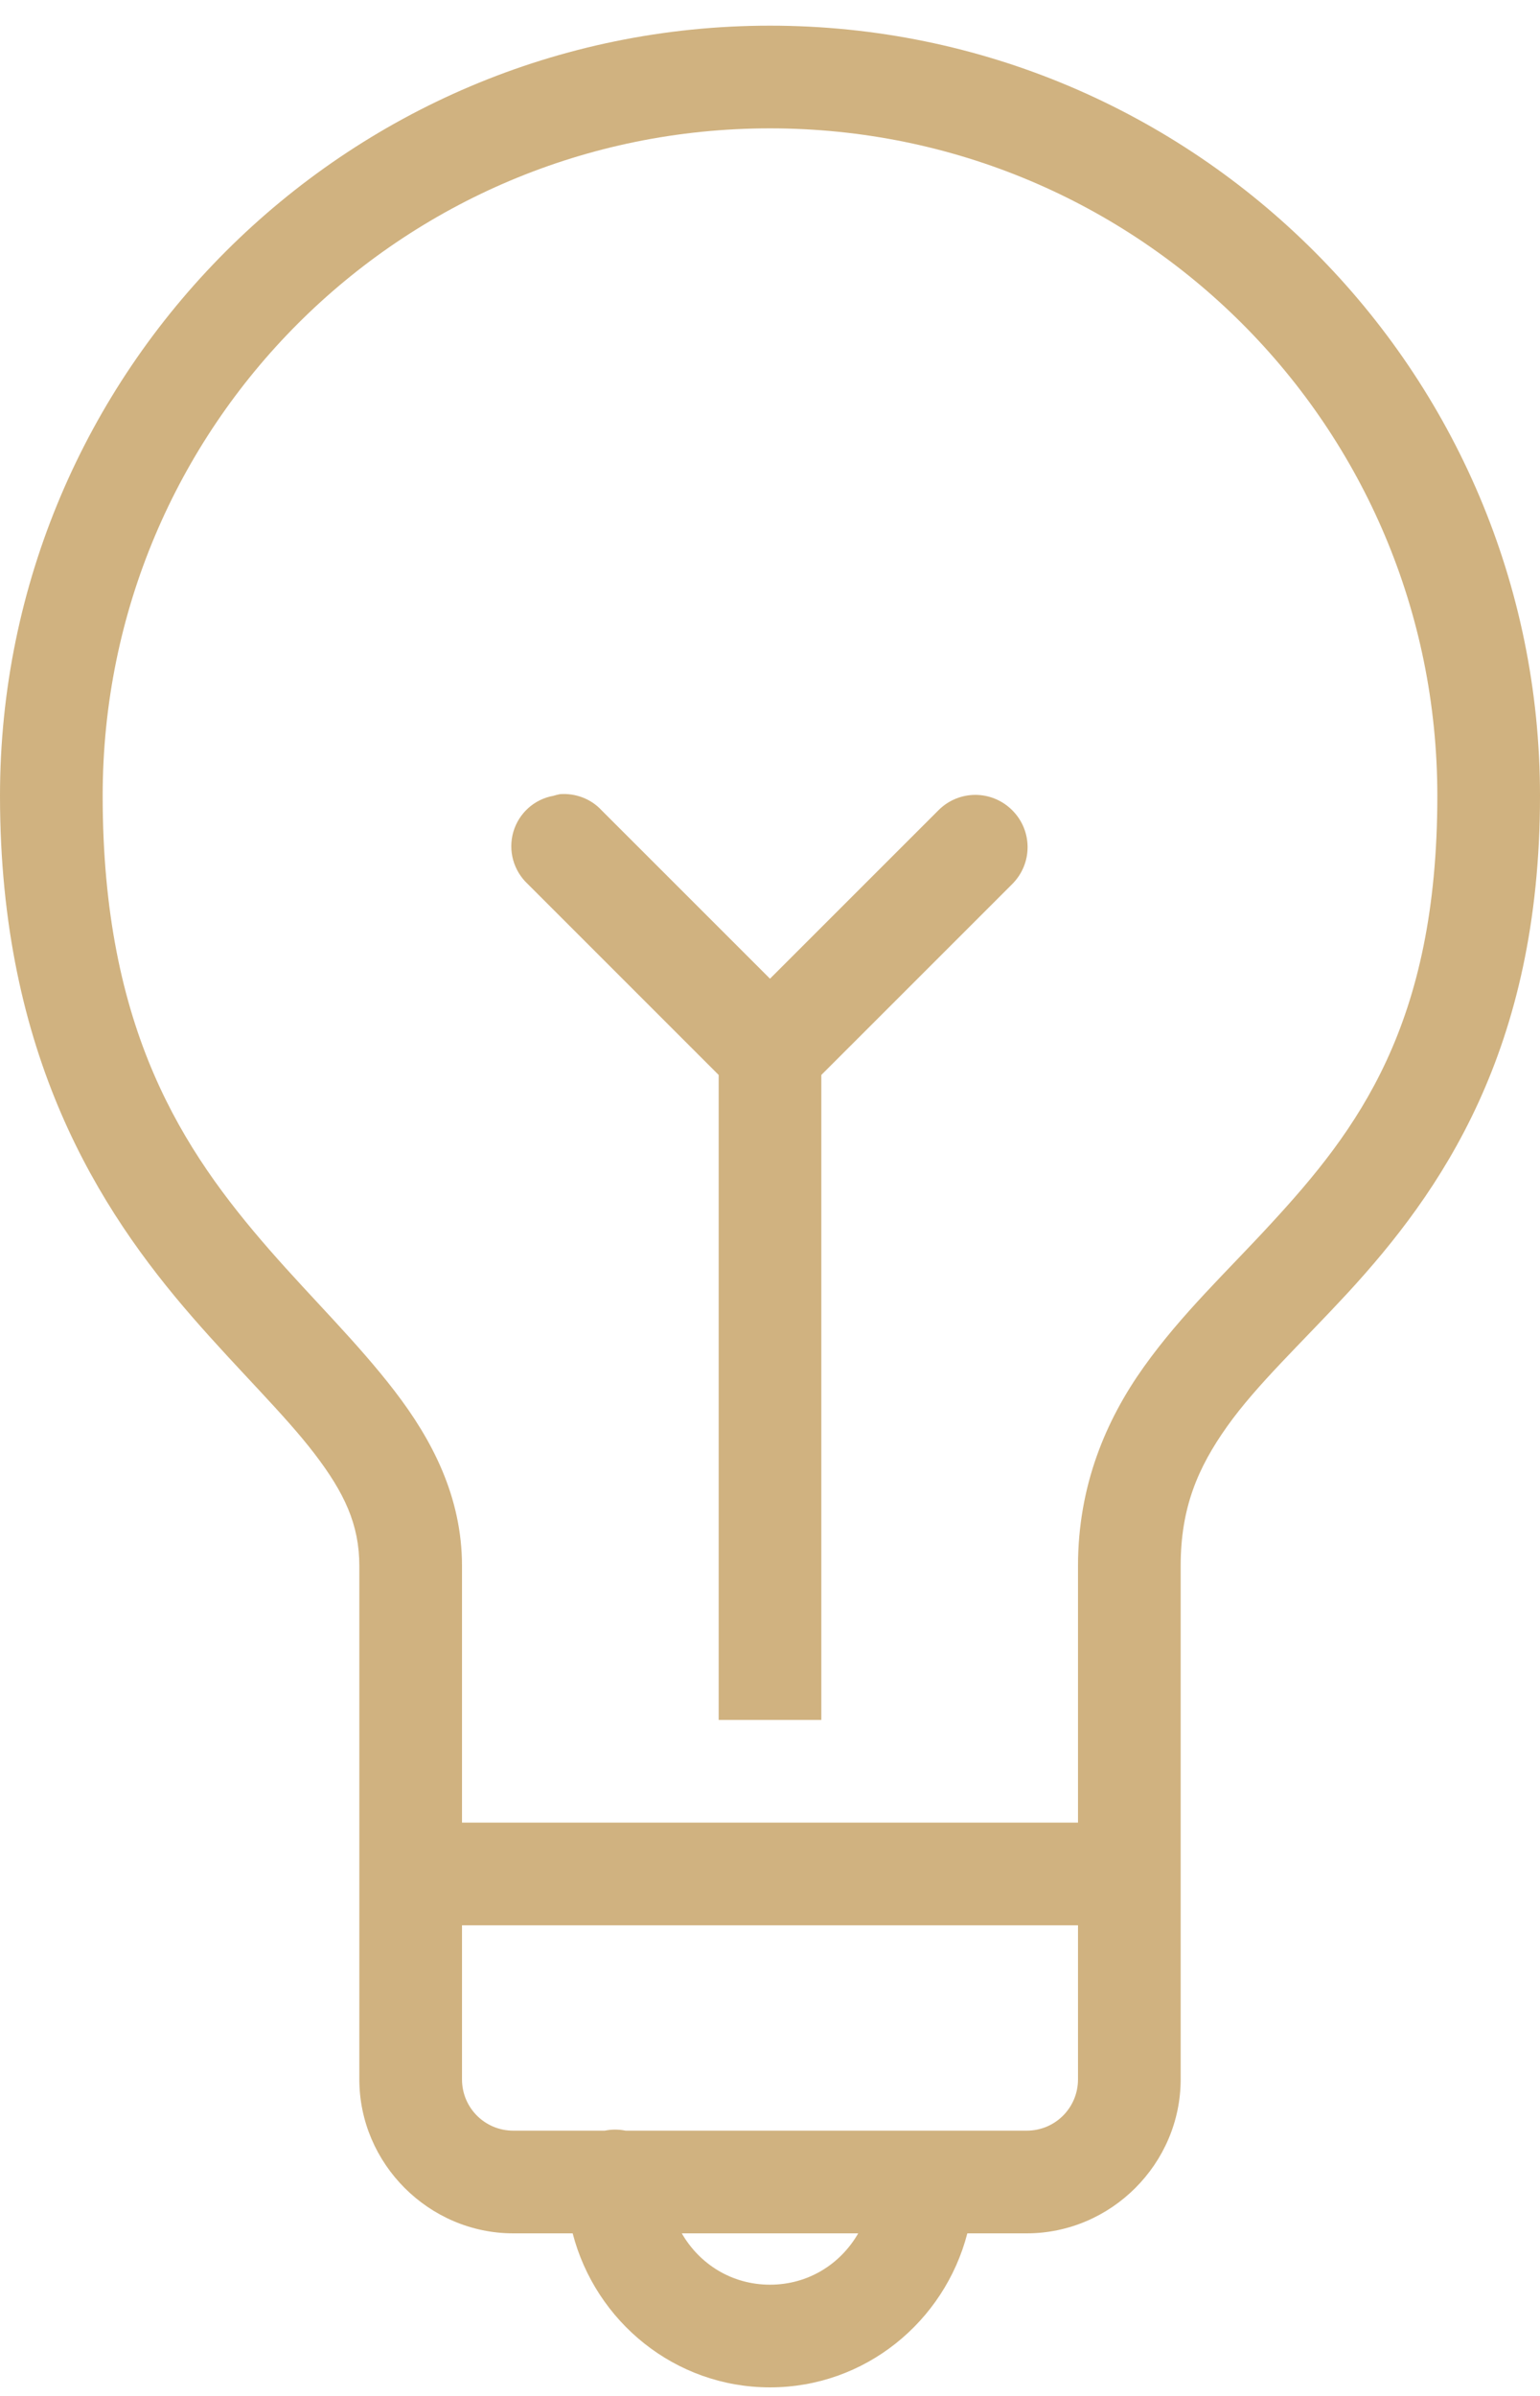 <svg width="36" height="56" viewBox="0 0 36 56" fill="none" xmlns="http://www.w3.org/2000/svg">
<path d="M18 0.6C8.072 0.6 0 8.672 0 18.6C0 24.67 2.316 28.28 4.5 30.788C5.592 32.044 6.647 33.056 7.35 33.975C8.053 34.894 8.4 35.634 8.4 36.6V48.6C8.4 50.573 10.027 52.2 12 52.2H13.387C13.922 54.263 15.778 55.8 18 55.8C20.222 55.8 22.078 54.263 22.613 52.2H24C25.973 52.2 27.6 50.573 27.6 48.6V36.6C27.6 35.245 27.998 34.308 28.688 33.337C29.377 32.367 30.413 31.401 31.5 30.225C33.67 27.867 36 24.558 36 18.6C36 8.672 27.928 0.6 18 0.6ZM18 3C26.63 3 33.6 9.97 33.6 18.6C33.6 23.962 31.73 26.414 29.7 28.613C28.688 29.714 27.623 30.708 26.738 31.95C25.852 33.192 25.2 34.725 25.2 36.6V42.6H10.8V36.6C10.8 34.983 10.097 33.647 9.225 32.513C8.353 31.378 7.308 30.366 6.3 29.212C4.284 26.901 2.4 24.089 2.4 18.6C2.4 9.97 9.37 3 18 3ZM13.088 18.562C13.036 18.572 12.984 18.586 12.938 18.6C12.488 18.68 12.127 19.008 12 19.444C11.873 19.884 12.005 20.353 12.338 20.663L16.8 25.125V40.2H19.2V25.125L23.663 20.663C24.141 20.184 24.141 19.416 23.663 18.938C23.184 18.459 22.416 18.459 21.938 18.938L18 22.875L14.062 18.938C13.814 18.67 13.453 18.534 13.088 18.562ZM10.8 45H25.2V48.6C25.2 49.266 24.666 49.8 24 49.8H14.625C14.466 49.767 14.297 49.767 14.137 49.8H12C11.334 49.8 10.8 49.266 10.8 48.6V45ZM15.938 52.2H20.062C19.65 52.917 18.895 53.4 18 53.4C17.105 53.4 16.35 52.917 15.938 52.2Z" fill="#D0B280"/>
</svg>
